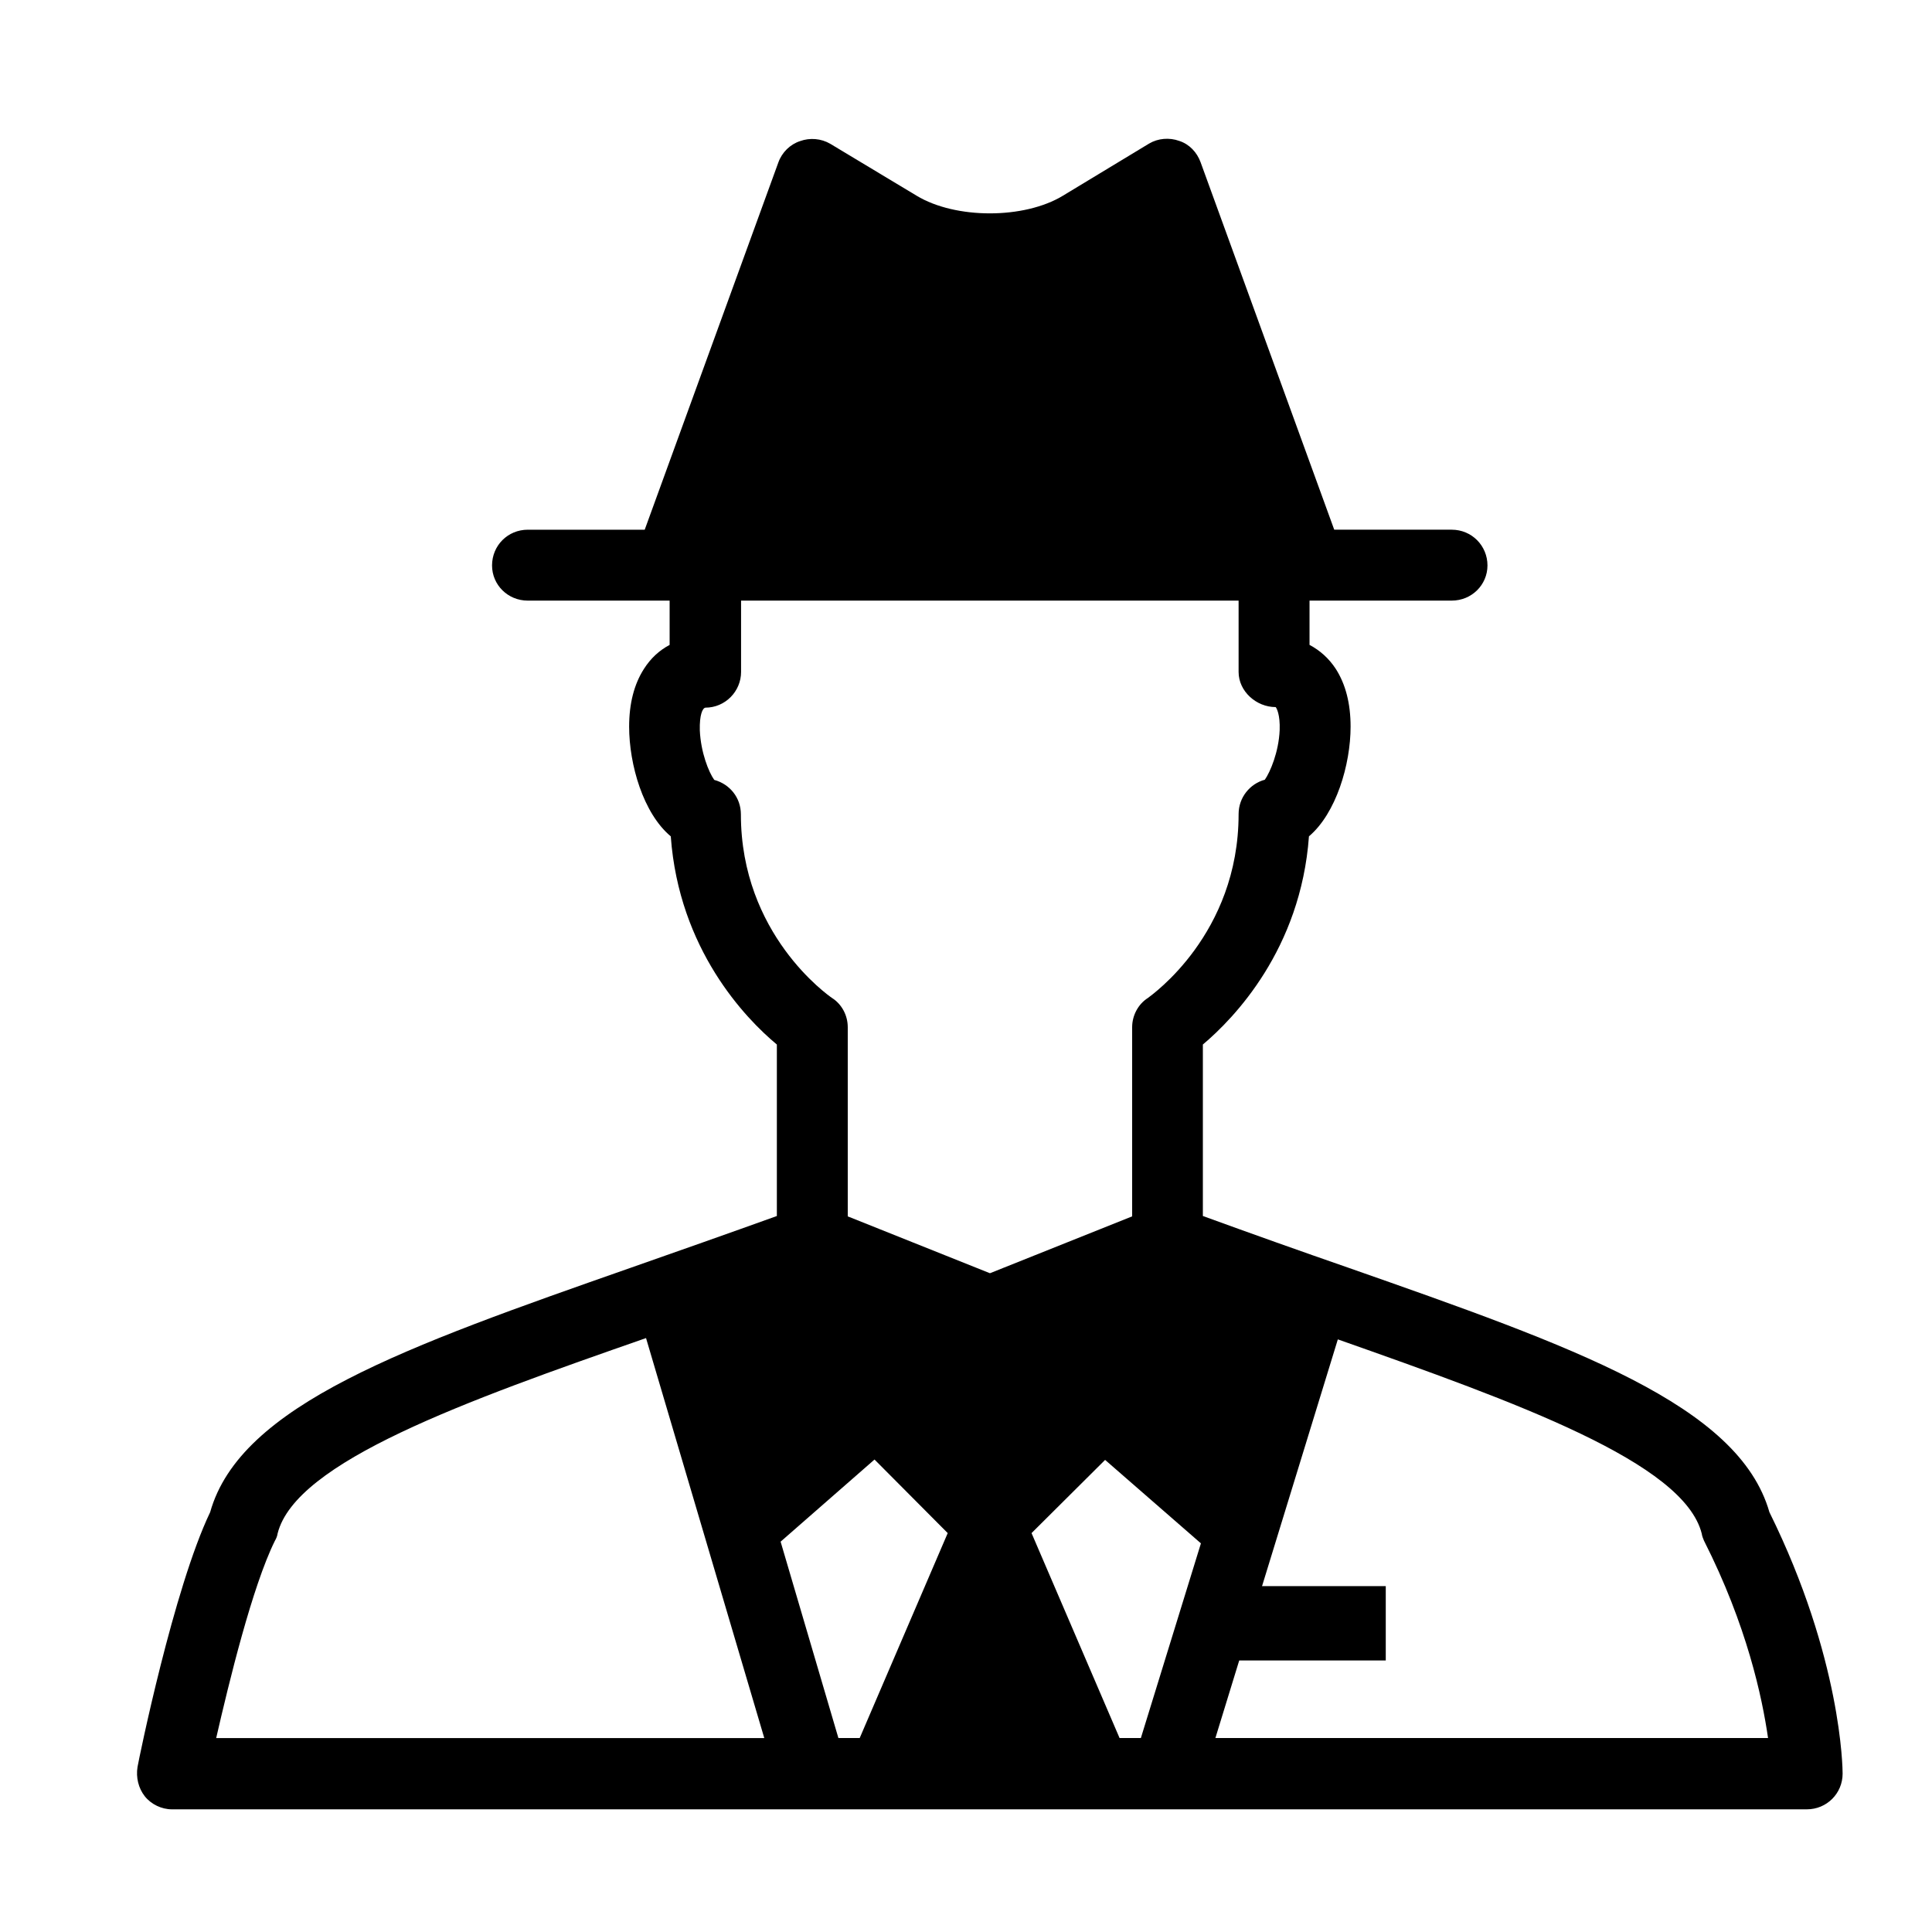<?xml version="1.0" encoding="UTF-8"?>
<!-- Uploaded to: ICON Repo, www.iconrepo.com, Generator: ICON Repo Mixer Tools -->
<svg fill="#000000" width="800px" height="800px" version="1.1" viewBox="144 144 512 512" xmlns="http://www.w3.org/2000/svg">
 <g>
  <path d="m189.56 623.49h433.28c5.238 0 9.473-4.18 9.473-9.473 0-1.211-0.25-30.531-19.398-69.273-8.16-28.465-51.691-43.781-111.75-64.84-12.344-4.281-25.242-8.867-38.391-13.652v-45.445c8.262-6.953 25.945-25.242 28.113-55.168 7.203-6.098 11.035-19.043 11.035-29.07 0-6.098-1.309-11.234-3.93-15.316-1.812-2.769-4.18-4.887-6.953-6.348v-11.738h37.684c5.289 0 9.473-4.18 9.473-9.32 0-5.238-4.18-9.473-9.473-9.473h-31.137l-35.418-97.383c-0.957-2.621-2.973-4.785-5.644-5.644-2.621-0.957-5.644-0.707-8.012 0.707l-22.82 13.805c-10.277 6.246-28.465 6.246-38.793 0l-22.871-13.754c-2.418-1.41-5.391-1.664-8.012-0.707-2.621 0.855-4.785 2.973-5.742 5.644l-35.418 97.336h-30.984c-5.289 0-9.473 4.18-9.473 9.473 0 5.141 4.18 9.32 9.473 9.32h37.586v11.738c-2.769 1.461-5.039 3.578-6.801 6.348-2.621 4.082-3.93 9.219-3.93 15.316 0 10.027 3.727 22.973 11.035 29.07 2.168 29.926 19.75 48.215 28.113 55.168v45.445c-13.301 4.785-26.199 9.32-38.543 13.652-60.055 21.059-103.63 36.375-111.64 64.84-9.672 20.203-18.895 65.445-19.246 67.512-0.453 2.769 0.25 5.644 1.914 7.758 1.711 2.164 4.481 3.473 7.203 3.473zm308.98-124.54c47.609 16.777 91.645 32.648 96.43 51.438 0.102 0.707 0.352 1.309 0.605 1.914 11.387 22.469 15.418 41.516 16.977 52.297h-146.46zm-126.71 105.65h-5.644l-15.316-52.043 24.887-21.766 19.398 19.496zm74.512 0h-5.644l-23.328-54.312 19.496-19.398 25.391 22.117zm-106-244.8c0-4.434-2.973-8.012-7.055-9.117-1.461-2.016-3.578-7.305-3.828-13.148-0.102-4.082 0.707-5.844 1.461-5.996 5.289 0 9.473-4.332 9.473-9.473v-18.895h131.85v18.895c0 5.141 4.684 9.32 9.824 9.32 0.25 0.25 1.211 2.016 1.059 6.098-0.25 5.844-2.519 11.133-3.93 13.148-3.93 1.059-6.953 4.684-6.953 9.117 0 31.84-23.074 47.961-24.031 48.719-2.621 1.664-4.18 4.684-4.18 7.758v50.129l-37.684 15.062-37.684-15.062v-50.129c0-3.125-1.562-6.098-4.18-7.758-1.016-0.703-24.141-16.875-24.141-48.668zm-123.48 192.51c0.352-0.605 0.605-1.211 0.707-1.914 4.785-19.043 49.676-35.066 97.637-51.793l31.336 106h-145.25c3.375-14.711 9.57-40.203 15.566-52.293z"/>
  <path d="m461.97 564.34h49.273v19.699h-49.273z"/>
 </g>
</svg>